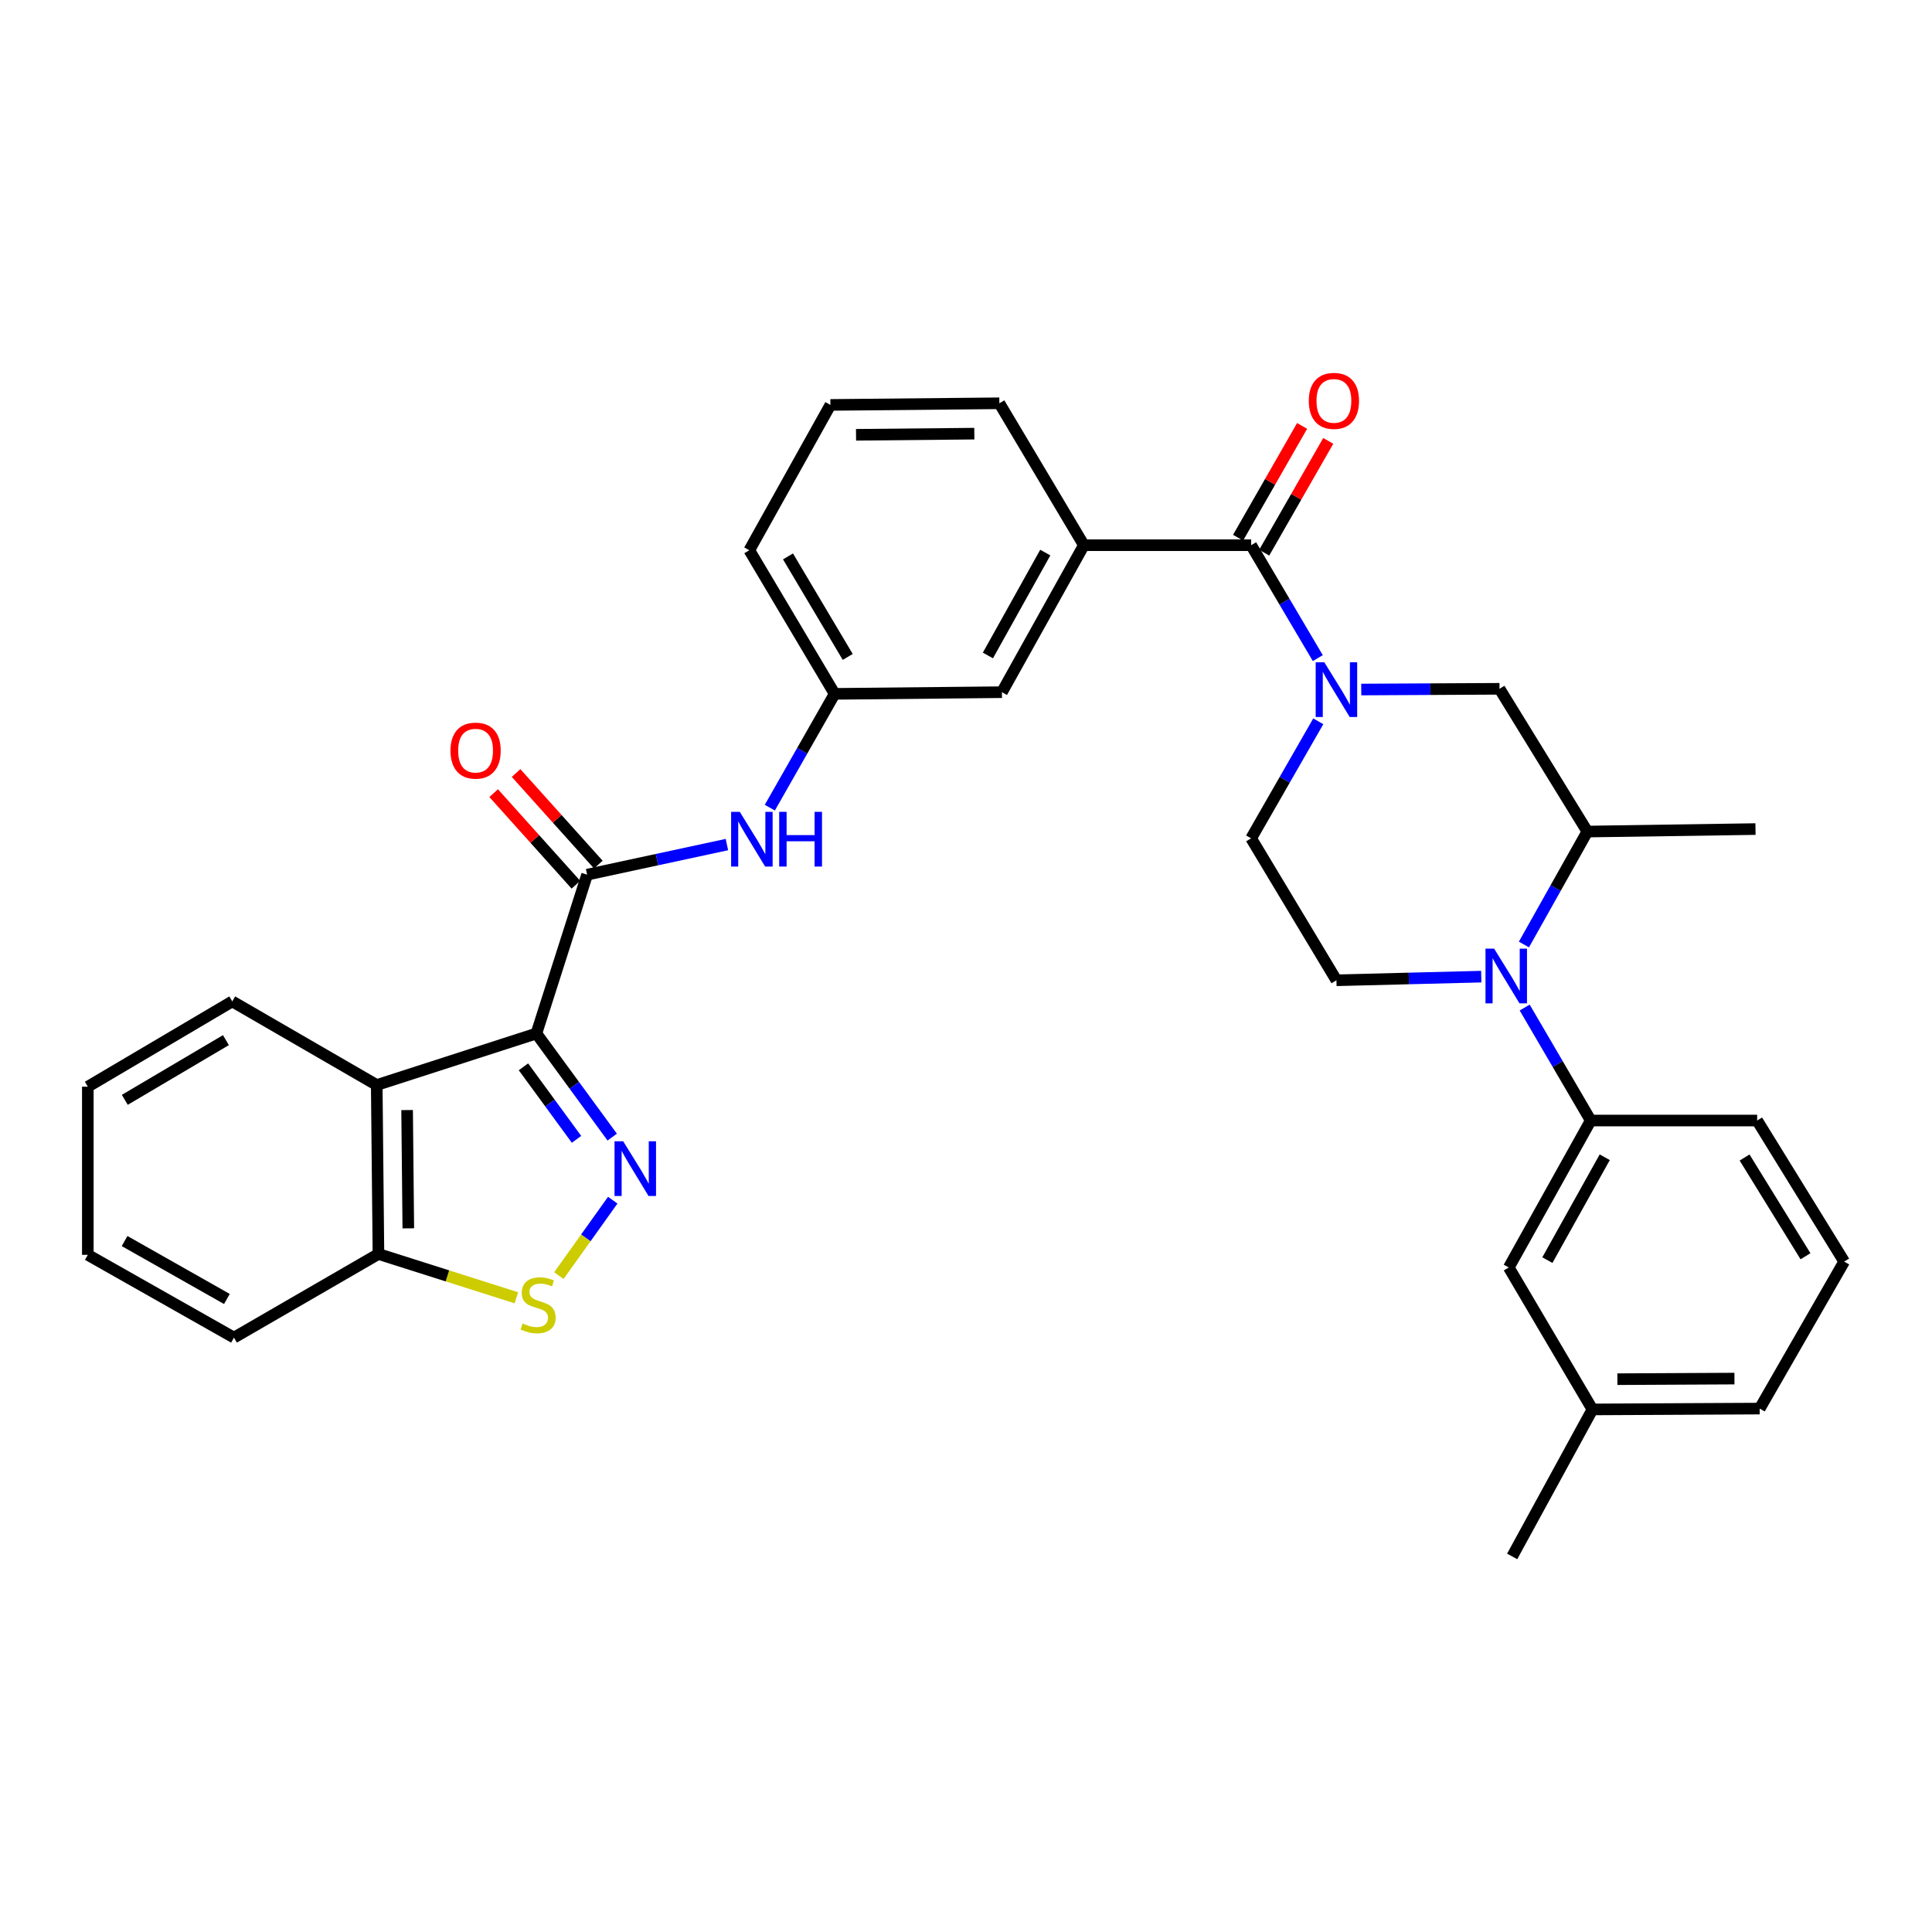 <?xml version='1.0' encoding='iso-8859-1'?>
<svg version='1.1' baseProfile='full'
              xmlns='http://www.w3.org/2000/svg'
                      xmlns:rdkit='http://www.rdkit.org/xml'
                      xmlns:xlink='http://www.w3.org/1999/xlink'
                  xml:space='preserve'
width='1000px' height='1000px' viewBox='0 0 1000 1000'>
<!-- END OF HEADER -->
<rect style='opacity:1.0;fill:#FFFFFF;stroke:none' width='1000' height='1000' x='0' y='0'> </rect>
<path class='bond-0' d='M 277.638,534.937 L 297.256,561.749' style='fill:none;fill-rule:evenodd;stroke:#000000;stroke-width:6px;stroke-linecap:butt;stroke-linejoin:miter;stroke-opacity:1' />
<path class='bond-0' d='M 297.256,561.749 L 316.874,588.561' style='fill:none;fill-rule:evenodd;stroke:#0000FF;stroke-width:6px;stroke-linecap:butt;stroke-linejoin:miter;stroke-opacity:1' />
<path class='bond-0' d='M 270.941,552.187 L 284.674,570.955' style='fill:none;fill-rule:evenodd;stroke:#000000;stroke-width:6px;stroke-linecap:butt;stroke-linejoin:miter;stroke-opacity:1' />
<path class='bond-0' d='M 284.674,570.955 L 298.406,589.724' style='fill:none;fill-rule:evenodd;stroke:#0000FF;stroke-width:6px;stroke-linecap:butt;stroke-linejoin:miter;stroke-opacity:1' />
<path class='bond-2' d='M 277.638,534.937 L 303.892,452.729' style='fill:none;fill-rule:evenodd;stroke:#000000;stroke-width:6px;stroke-linecap:butt;stroke-linejoin:miter;stroke-opacity:1' />
<path class='bond-5' d='M 277.638,534.937 L 194.998,561.606' style='fill:none;fill-rule:evenodd;stroke:#000000;stroke-width:6px;stroke-linecap:butt;stroke-linejoin:miter;stroke-opacity:1' />
<path class='bond-6' d='M 317.159,621.211 L 303.212,640.736' style='fill:none;fill-rule:evenodd;stroke:#0000FF;stroke-width:6px;stroke-linecap:butt;stroke-linejoin:miter;stroke-opacity:1' />
<path class='bond-6' d='M 303.212,640.736 L 289.264,660.261' style='fill:none;fill-rule:evenodd;stroke:#CCCC00;stroke-width:6px;stroke-linecap:butt;stroke-linejoin:miter;stroke-opacity:1' />
<path class='bond-1' d='M 682.092,340.635 L 664.839,311.412' style='fill:none;fill-rule:evenodd;stroke:#0000FF;stroke-width:6px;stroke-linecap:butt;stroke-linejoin:miter;stroke-opacity:1' />
<path class='bond-1' d='M 664.839,311.412 L 647.586,282.19' style='fill:none;fill-rule:evenodd;stroke:#000000;stroke-width:6px;stroke-linecap:butt;stroke-linejoin:miter;stroke-opacity:1' />
<path class='bond-9' d='M 704.584,356.899 L 740.363,356.711' style='fill:none;fill-rule:evenodd;stroke:#0000FF;stroke-width:6px;stroke-linecap:butt;stroke-linejoin:miter;stroke-opacity:1' />
<path class='bond-9' d='M 740.363,356.711 L 776.142,356.524' style='fill:none;fill-rule:evenodd;stroke:#000000;stroke-width:6px;stroke-linecap:butt;stroke-linejoin:miter;stroke-opacity:1' />
<path class='bond-14' d='M 682.339,373.344 L 664.962,403.634' style='fill:none;fill-rule:evenodd;stroke:#0000FF;stroke-width:6px;stroke-linecap:butt;stroke-linejoin:miter;stroke-opacity:1' />
<path class='bond-14' d='M 664.962,403.634 L 647.586,433.925' style='fill:none;fill-rule:evenodd;stroke:#000000;stroke-width:6px;stroke-linecap:butt;stroke-linejoin:miter;stroke-opacity:1' />
<path class='bond-10' d='M 303.892,452.729 L 340.068,444.939' style='fill:none;fill-rule:evenodd;stroke:#000000;stroke-width:6px;stroke-linecap:butt;stroke-linejoin:miter;stroke-opacity:1' />
<path class='bond-10' d='M 340.068,444.939 L 376.245,437.149' style='fill:none;fill-rule:evenodd;stroke:#0000FF;stroke-width:6px;stroke-linecap:butt;stroke-linejoin:miter;stroke-opacity:1' />
<path class='bond-15' d='M 309.692,447.52 L 288.407,423.818' style='fill:none;fill-rule:evenodd;stroke:#000000;stroke-width:6px;stroke-linecap:butt;stroke-linejoin:miter;stroke-opacity:1' />
<path class='bond-15' d='M 288.407,423.818 L 267.122,400.116' style='fill:none;fill-rule:evenodd;stroke:#FF0000;stroke-width:6px;stroke-linecap:butt;stroke-linejoin:miter;stroke-opacity:1' />
<path class='bond-15' d='M 298.092,457.937 L 276.807,434.235' style='fill:none;fill-rule:evenodd;stroke:#000000;stroke-width:6px;stroke-linecap:butt;stroke-linejoin:miter;stroke-opacity:1' />
<path class='bond-15' d='M 276.807,434.235 L 255.522,410.533' style='fill:none;fill-rule:evenodd;stroke:#FF0000;stroke-width:6px;stroke-linecap:butt;stroke-linejoin:miter;stroke-opacity:1' />
<path class='bond-3' d='M 766.694,505.509 L 729.214,506.451' style='fill:none;fill-rule:evenodd;stroke:#0000FF;stroke-width:6px;stroke-linecap:butt;stroke-linejoin:miter;stroke-opacity:1' />
<path class='bond-3' d='M 729.214,506.451 L 691.734,507.393' style='fill:none;fill-rule:evenodd;stroke:#000000;stroke-width:6px;stroke-linecap:butt;stroke-linejoin:miter;stroke-opacity:1' />
<path class='bond-7' d='M 789.175,521.51 L 806.266,550.748' style='fill:none;fill-rule:evenodd;stroke:#0000FF;stroke-width:6px;stroke-linecap:butt;stroke-linejoin:miter;stroke-opacity:1' />
<path class='bond-7' d='M 806.266,550.748 L 823.356,579.986' style='fill:none;fill-rule:evenodd;stroke:#000000;stroke-width:6px;stroke-linecap:butt;stroke-linejoin:miter;stroke-opacity:1' />
<path class='bond-36' d='M 788.785,488.88 L 805.196,459.648' style='fill:none;fill-rule:evenodd;stroke:#0000FF;stroke-width:6px;stroke-linecap:butt;stroke-linejoin:miter;stroke-opacity:1' />
<path class='bond-36' d='M 805.196,459.648 L 821.607,430.417' style='fill:none;fill-rule:evenodd;stroke:#000000;stroke-width:6px;stroke-linecap:butt;stroke-linejoin:miter;stroke-opacity:1' />
<path class='bond-4' d='M 647.586,282.19 L 561.013,282.19' style='fill:none;fill-rule:evenodd;stroke:#000000;stroke-width:6px;stroke-linecap:butt;stroke-linejoin:miter;stroke-opacity:1' />
<path class='bond-17' d='M 654.35,286.065 L 670.925,257.134' style='fill:none;fill-rule:evenodd;stroke:#000000;stroke-width:6px;stroke-linecap:butt;stroke-linejoin:miter;stroke-opacity:1' />
<path class='bond-17' d='M 670.925,257.134 L 687.5,228.204' style='fill:none;fill-rule:evenodd;stroke:#FF0000;stroke-width:6px;stroke-linecap:butt;stroke-linejoin:miter;stroke-opacity:1' />
<path class='bond-17' d='M 640.822,278.315 L 657.397,249.384' style='fill:none;fill-rule:evenodd;stroke:#000000;stroke-width:6px;stroke-linecap:butt;stroke-linejoin:miter;stroke-opacity:1' />
<path class='bond-17' d='M 657.397,249.384 L 673.971,220.453' style='fill:none;fill-rule:evenodd;stroke:#FF0000;stroke-width:6px;stroke-linecap:butt;stroke-linejoin:miter;stroke-opacity:1' />
<path class='bond-13' d='M 194.998,561.606 L 195.881,649.062' style='fill:none;fill-rule:evenodd;stroke:#000000;stroke-width:6px;stroke-linecap:butt;stroke-linejoin:miter;stroke-opacity:1' />
<path class='bond-13' d='M 210.72,574.567 L 211.339,635.786' style='fill:none;fill-rule:evenodd;stroke:#000000;stroke-width:6px;stroke-linecap:butt;stroke-linejoin:miter;stroke-opacity:1' />
<path class='bond-21' d='M 194.998,561.606 L 120.222,518.324' style='fill:none;fill-rule:evenodd;stroke:#000000;stroke-width:6px;stroke-linecap:butt;stroke-linejoin:miter;stroke-opacity:1' />
<path class='bond-33' d='M 267.274,671.728 L 231.578,660.395' style='fill:none;fill-rule:evenodd;stroke:#CCCC00;stroke-width:6px;stroke-linecap:butt;stroke-linejoin:miter;stroke-opacity:1' />
<path class='bond-33' d='M 231.578,660.395 L 195.881,649.062' style='fill:none;fill-rule:evenodd;stroke:#000000;stroke-width:6px;stroke-linecap:butt;stroke-linejoin:miter;stroke-opacity:1' />
<path class='bond-19' d='M 823.356,579.986 L 780.94,656.052' style='fill:none;fill-rule:evenodd;stroke:#000000;stroke-width:6px;stroke-linecap:butt;stroke-linejoin:miter;stroke-opacity:1' />
<path class='bond-19' d='M 830.611,598.989 L 800.92,652.235' style='fill:none;fill-rule:evenodd;stroke:#000000;stroke-width:6px;stroke-linecap:butt;stroke-linejoin:miter;stroke-opacity:1' />
<path class='bond-22' d='M 823.356,579.986 L 909.505,579.986' style='fill:none;fill-rule:evenodd;stroke:#000000;stroke-width:6px;stroke-linecap:butt;stroke-linejoin:miter;stroke-opacity:1' />
<path class='bond-8' d='M 821.607,430.417 L 776.142,356.524' style='fill:none;fill-rule:evenodd;stroke:#000000;stroke-width:6px;stroke-linecap:butt;stroke-linejoin:miter;stroke-opacity:1' />
<path class='bond-24' d='M 821.607,430.417 L 908.639,429.126' style='fill:none;fill-rule:evenodd;stroke:#000000;stroke-width:6px;stroke-linecap:butt;stroke-linejoin:miter;stroke-opacity:1' />
<path class='bond-18' d='M 398.462,418.042 L 415.234,388.591' style='fill:none;fill-rule:evenodd;stroke:#0000FF;stroke-width:6px;stroke-linecap:butt;stroke-linejoin:miter;stroke-opacity:1' />
<path class='bond-18' d='M 415.234,388.591 L 432.006,359.14' style='fill:none;fill-rule:evenodd;stroke:#000000;stroke-width:6px;stroke-linecap:butt;stroke-linejoin:miter;stroke-opacity:1' />
<path class='bond-11' d='M 561.013,282.19 L 518.597,358.274' style='fill:none;fill-rule:evenodd;stroke:#000000;stroke-width:6px;stroke-linecap:butt;stroke-linejoin:miter;stroke-opacity:1' />
<path class='bond-11' d='M 541.032,286.011 L 511.341,339.269' style='fill:none;fill-rule:evenodd;stroke:#000000;stroke-width:6px;stroke-linecap:butt;stroke-linejoin:miter;stroke-opacity:1' />
<path class='bond-35' d='M 561.013,282.19 L 517.271,208.739' style='fill:none;fill-rule:evenodd;stroke:#000000;stroke-width:6px;stroke-linecap:butt;stroke-linejoin:miter;stroke-opacity:1' />
<path class='bond-12' d='M 691.734,507.393 L 647.586,433.925' style='fill:none;fill-rule:evenodd;stroke:#000000;stroke-width:6px;stroke-linecap:butt;stroke-linejoin:miter;stroke-opacity:1' />
<path class='bond-28' d='M 195.881,649.062 L 121.105,692.345' style='fill:none;fill-rule:evenodd;stroke:#000000;stroke-width:6px;stroke-linecap:butt;stroke-linejoin:miter;stroke-opacity:1' />
<path class='bond-16' d='M 518.597,358.274 L 432.006,359.14' style='fill:none;fill-rule:evenodd;stroke:#000000;stroke-width:6px;stroke-linecap:butt;stroke-linejoin:miter;stroke-opacity:1' />
<path class='bond-27' d='M 432.006,359.14 L 387.84,284.806' style='fill:none;fill-rule:evenodd;stroke:#000000;stroke-width:6px;stroke-linecap:butt;stroke-linejoin:miter;stroke-opacity:1' />
<path class='bond-27' d='M 438.785,340.026 L 407.869,287.992' style='fill:none;fill-rule:evenodd;stroke:#000000;stroke-width:6px;stroke-linecap:butt;stroke-linejoin:miter;stroke-opacity:1' />
<path class='bond-20' d='M 780.94,656.052 L 824.248,729.52' style='fill:none;fill-rule:evenodd;stroke:#000000;stroke-width:6px;stroke-linecap:butt;stroke-linejoin:miter;stroke-opacity:1' />
<path class='bond-30' d='M 824.248,729.52 L 782.699,805.604' style='fill:none;fill-rule:evenodd;stroke:#000000;stroke-width:6px;stroke-linecap:butt;stroke-linejoin:miter;stroke-opacity:1' />
<path class='bond-37' d='M 824.248,729.52 L 910.813,729.079' style='fill:none;fill-rule:evenodd;stroke:#000000;stroke-width:6px;stroke-linecap:butt;stroke-linejoin:miter;stroke-opacity:1' />
<path class='bond-37' d='M 837.154,713.863 L 897.749,713.554' style='fill:none;fill-rule:evenodd;stroke:#000000;stroke-width:6px;stroke-linecap:butt;stroke-linejoin:miter;stroke-opacity:1' />
<path class='bond-31' d='M 120.222,518.324 L 45.455,562.472' style='fill:none;fill-rule:evenodd;stroke:#000000;stroke-width:6px;stroke-linecap:butt;stroke-linejoin:miter;stroke-opacity:1' />
<path class='bond-31' d='M 116.934,538.371 L 64.597,569.275' style='fill:none;fill-rule:evenodd;stroke:#000000;stroke-width:6px;stroke-linecap:butt;stroke-linejoin:miter;stroke-opacity:1' />
<path class='bond-26' d='M 909.505,579.986 L 954.545,653.003' style='fill:none;fill-rule:evenodd;stroke:#000000;stroke-width:6px;stroke-linecap:butt;stroke-linejoin:miter;stroke-opacity:1' />
<path class='bond-26' d='M 902.992,599.124 L 934.52,650.236' style='fill:none;fill-rule:evenodd;stroke:#000000;stroke-width:6px;stroke-linecap:butt;stroke-linejoin:miter;stroke-opacity:1' />
<path class='bond-23' d='M 517.271,208.739 L 429.815,209.588' style='fill:none;fill-rule:evenodd;stroke:#000000;stroke-width:6px;stroke-linecap:butt;stroke-linejoin:miter;stroke-opacity:1' />
<path class='bond-23' d='M 504.304,224.457 L 443.085,225.051' style='fill:none;fill-rule:evenodd;stroke:#000000;stroke-width:6px;stroke-linecap:butt;stroke-linejoin:miter;stroke-opacity:1' />
<path class='bond-25' d='M 429.815,209.588 L 387.84,284.806' style='fill:none;fill-rule:evenodd;stroke:#000000;stroke-width:6px;stroke-linecap:butt;stroke-linejoin:miter;stroke-opacity:1' />
<path class='bond-29' d='M 954.545,653.003 L 910.813,729.079' style='fill:none;fill-rule:evenodd;stroke:#000000;stroke-width:6px;stroke-linecap:butt;stroke-linejoin:miter;stroke-opacity:1' />
<path class='bond-34' d='M 121.105,692.345 L 45.455,649.504' style='fill:none;fill-rule:evenodd;stroke:#000000;stroke-width:6px;stroke-linecap:butt;stroke-linejoin:miter;stroke-opacity:1' />
<path class='bond-34' d='M 117.44,672.352 L 64.485,642.363' style='fill:none;fill-rule:evenodd;stroke:#000000;stroke-width:6px;stroke-linecap:butt;stroke-linejoin:miter;stroke-opacity:1' />
<path class='bond-32' d='M 45.455,562.472 L 45.455,649.504' style='fill:none;fill-rule:evenodd;stroke:#000000;stroke-width:6px;stroke-linecap:butt;stroke-linejoin:miter;stroke-opacity:1' />
<path  class='atom-1' d='M 322.56 590.728
L 331.84 605.728
Q 332.76 607.208, 334.24 609.888
Q 335.72 612.568, 335.8 612.728
L 335.8 590.728
L 339.56 590.728
L 339.56 619.048
L 335.68 619.048
L 325.72 602.648
Q 324.56 600.728, 323.32 598.528
Q 322.12 596.328, 321.76 595.648
L 321.76 619.048
L 318.08 619.048
L 318.08 590.728
L 322.56 590.728
' fill='#0000FF'/>
<path  class='atom-2' d='M 685.474 342.806
L 694.754 357.806
Q 695.674 359.286, 697.154 361.966
Q 698.634 364.646, 698.714 364.806
L 698.714 342.806
L 702.474 342.806
L 702.474 371.126
L 698.594 371.126
L 688.634 354.726
Q 687.474 352.806, 686.234 350.606
Q 685.034 348.406, 684.674 347.726
L 684.674 371.126
L 680.994 371.126
L 680.994 342.806
L 685.474 342.806
' fill='#0000FF'/>
<path  class='atom-4' d='M 773.372 491.024
L 782.652 506.024
Q 783.572 507.504, 785.052 510.184
Q 786.532 512.864, 786.612 513.024
L 786.612 491.024
L 790.372 491.024
L 790.372 519.344
L 786.492 519.344
L 776.532 502.944
Q 775.372 501.024, 774.132 498.824
Q 772.932 496.624, 772.572 495.944
L 772.572 519.344
L 768.892 519.344
L 768.892 491.024
L 773.372 491.024
' fill='#0000FF'/>
<path  class='atom-7' d='M 270.522 685.018
Q 270.842 685.138, 272.162 685.698
Q 273.482 686.258, 274.922 686.618
Q 276.402 686.938, 277.842 686.938
Q 280.522 686.938, 282.082 685.658
Q 283.642 684.338, 283.642 682.058
Q 283.642 680.498, 282.842 679.538
Q 282.082 678.578, 280.882 678.058
Q 279.682 677.538, 277.682 676.938
Q 275.162 676.178, 273.642 675.458
Q 272.162 674.738, 271.082 673.218
Q 270.042 671.698, 270.042 669.138
Q 270.042 665.578, 272.442 663.378
Q 274.882 661.178, 279.682 661.178
Q 282.962 661.178, 286.682 662.738
L 285.762 665.818
Q 282.362 664.418, 279.802 664.418
Q 277.042 664.418, 275.522 665.578
Q 274.002 666.698, 274.042 668.658
Q 274.042 670.178, 274.802 671.098
Q 275.602 672.018, 276.722 672.538
Q 277.882 673.058, 279.802 673.658
Q 282.362 674.458, 283.882 675.258
Q 285.402 676.058, 286.482 677.698
Q 287.602 679.298, 287.602 682.058
Q 287.602 685.978, 284.962 688.098
Q 282.362 690.178, 278.002 690.178
Q 275.482 690.178, 273.562 689.618
Q 271.682 689.098, 269.442 688.178
L 270.522 685.018
' fill='#CCCC00'/>
<path  class='atom-11' d='M 382.906 420.206
L 392.186 435.206
Q 393.106 436.686, 394.586 439.366
Q 396.066 442.046, 396.146 442.206
L 396.146 420.206
L 399.906 420.206
L 399.906 448.526
L 396.026 448.526
L 386.066 432.126
Q 384.906 430.206, 383.666 428.006
Q 382.466 425.806, 382.106 425.126
L 382.106 448.526
L 378.426 448.526
L 378.426 420.206
L 382.906 420.206
' fill='#0000FF'/>
<path  class='atom-11' d='M 403.306 420.206
L 407.146 420.206
L 407.146 432.246
L 421.626 432.246
L 421.626 420.206
L 425.466 420.206
L 425.466 448.526
L 421.626 448.526
L 421.626 435.446
L 407.146 435.446
L 407.146 448.526
L 403.306 448.526
L 403.306 420.206
' fill='#0000FF'/>
<path  class='atom-16' d='M 233.162 388.522
Q 233.162 381.722, 236.522 377.922
Q 239.882 374.122, 246.162 374.122
Q 252.442 374.122, 255.802 377.922
Q 259.162 381.722, 259.162 388.522
Q 259.162 395.402, 255.762 399.322
Q 252.362 403.202, 246.162 403.202
Q 239.922 403.202, 236.522 399.322
Q 233.162 395.442, 233.162 388.522
M 246.162 400.002
Q 250.482 400.002, 252.802 397.122
Q 255.162 394.202, 255.162 388.522
Q 255.162 382.962, 252.802 380.162
Q 250.482 377.322, 246.162 377.322
Q 241.842 377.322, 239.482 380.122
Q 237.162 382.922, 237.162 388.522
Q 237.162 394.242, 239.482 397.122
Q 241.842 400.002, 246.162 400.002
' fill='#FF0000'/>
<path  class='atom-18' d='M 677.426 207.494
Q 677.426 200.694, 680.786 196.894
Q 684.146 193.094, 690.426 193.094
Q 696.706 193.094, 700.066 196.894
Q 703.426 200.694, 703.426 207.494
Q 703.426 214.374, 700.026 218.294
Q 696.626 222.174, 690.426 222.174
Q 684.186 222.174, 680.786 218.294
Q 677.426 214.414, 677.426 207.494
M 690.426 218.974
Q 694.746 218.974, 697.066 216.094
Q 699.426 213.174, 699.426 207.494
Q 699.426 201.934, 697.066 199.134
Q 694.746 196.294, 690.426 196.294
Q 686.106 196.294, 683.746 199.094
Q 681.426 201.894, 681.426 207.494
Q 681.426 213.214, 683.746 216.094
Q 686.106 218.974, 690.426 218.974
' fill='#FF0000'/>
</svg>
